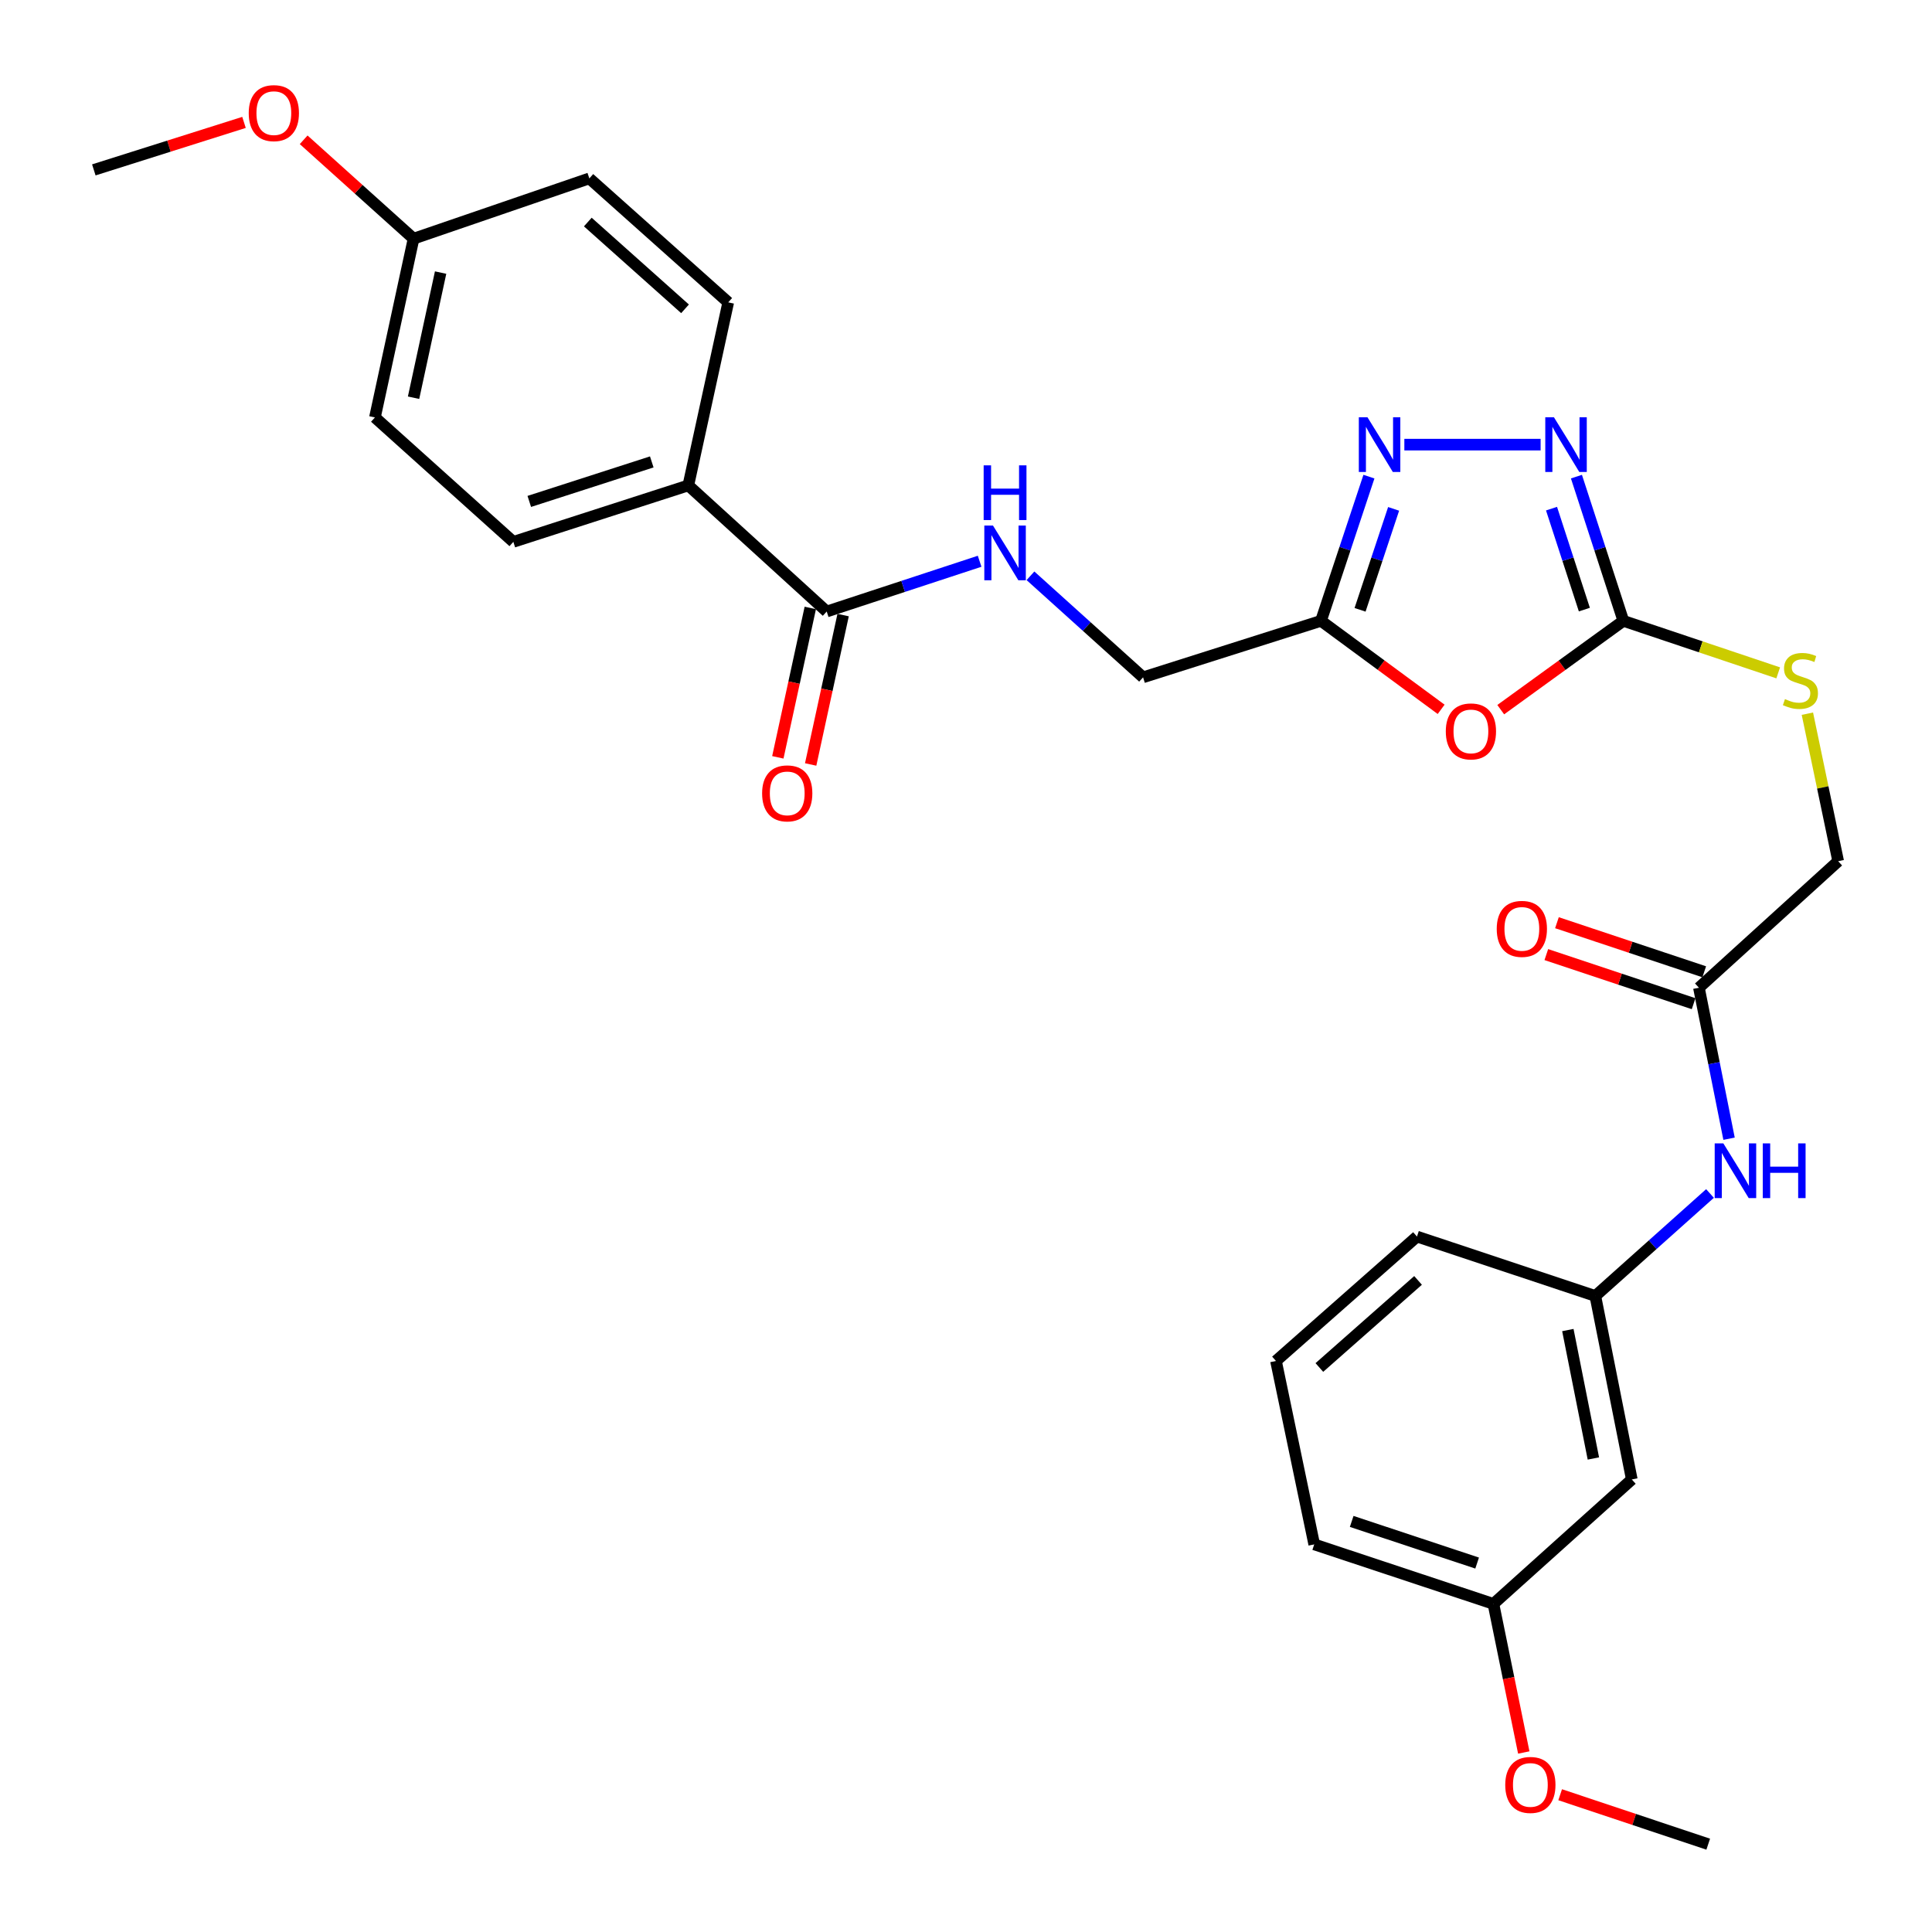 <?xml version='1.0' encoding='iso-8859-1'?>
<svg version='1.1' baseProfile='full'
              xmlns='http://www.w3.org/2000/svg'
                      xmlns:rdkit='http://www.rdkit.org/xml'
                      xmlns:xlink='http://www.w3.org/1999/xlink'
                  xml:space='preserve'
width='1000px' height='1000px' viewBox='0 0 1000 1000'>
<!-- END OF HEADER -->
<rect style='opacity:1.0;fill:#FFFFFF;stroke:none' width='1000' height='1000' x='0' y='0'> </rect>
<path class='bond-0' d='M 776.778,367.315 L 808.51,344.332' style='fill:none;fill-rule:evenodd;stroke:#FF0000;stroke-width:6px;stroke-linecap:butt;stroke-linejoin:miter;stroke-opacity:1' />
<path class='bond-0' d='M 808.51,344.332 L 840.242,321.35' style='fill:none;fill-rule:evenodd;stroke:#000000;stroke-width:6px;stroke-linecap:butt;stroke-linejoin:miter;stroke-opacity:1' />
<path class='bond-3' d='M 745.933,367.147 L 714.836,344.249' style='fill:none;fill-rule:evenodd;stroke:#FF0000;stroke-width:6px;stroke-linecap:butt;stroke-linejoin:miter;stroke-opacity:1' />
<path class='bond-3' d='M 714.836,344.249 L 683.738,321.35' style='fill:none;fill-rule:evenodd;stroke:#000000;stroke-width:6px;stroke-linecap:butt;stroke-linejoin:miter;stroke-opacity:1' />
<path class='bond-1' d='M 840.242,321.35 L 828.101,284.026' style='fill:none;fill-rule:evenodd;stroke:#000000;stroke-width:6px;stroke-linecap:butt;stroke-linejoin:miter;stroke-opacity:1' />
<path class='bond-1' d='M 828.101,284.026 L 815.96,246.701' style='fill:none;fill-rule:evenodd;stroke:#0000FF;stroke-width:6px;stroke-linecap:butt;stroke-linejoin:miter;stroke-opacity:1' />
<path class='bond-1' d='M 820.063,315.532 L 811.565,289.405' style='fill:none;fill-rule:evenodd;stroke:#000000;stroke-width:6px;stroke-linecap:butt;stroke-linejoin:miter;stroke-opacity:1' />
<path class='bond-1' d='M 811.565,289.405 L 803.066,263.277' style='fill:none;fill-rule:evenodd;stroke:#0000FF;stroke-width:6px;stroke-linecap:butt;stroke-linejoin:miter;stroke-opacity:1' />
<path class='bond-8' d='M 840.242,321.35 L 880.32,334.809' style='fill:none;fill-rule:evenodd;stroke:#000000;stroke-width:6px;stroke-linecap:butt;stroke-linejoin:miter;stroke-opacity:1' />
<path class='bond-8' d='M 880.32,334.809 L 920.397,348.269' style='fill:none;fill-rule:evenodd;stroke:#CCCC00;stroke-width:6px;stroke-linecap:butt;stroke-linejoin:miter;stroke-opacity:1' />
<path class='bond-29' d='M 797.421,230.143 L 726.887,230.143' style='fill:none;fill-rule:evenodd;stroke:#0000FF;stroke-width:6px;stroke-linecap:butt;stroke-linejoin:miter;stroke-opacity:1' />
<path class='bond-2' d='M 708.556,246.706 L 696.147,284.028' style='fill:none;fill-rule:evenodd;stroke:#0000FF;stroke-width:6px;stroke-linecap:butt;stroke-linejoin:miter;stroke-opacity:1' />
<path class='bond-2' d='M 696.147,284.028 L 683.738,321.35' style='fill:none;fill-rule:evenodd;stroke:#000000;stroke-width:6px;stroke-linecap:butt;stroke-linejoin:miter;stroke-opacity:1' />
<path class='bond-2' d='M 721.335,263.389 L 712.648,289.515' style='fill:none;fill-rule:evenodd;stroke:#0000FF;stroke-width:6px;stroke-linecap:butt;stroke-linejoin:miter;stroke-opacity:1' />
<path class='bond-2' d='M 712.648,289.515 L 703.962,315.64' style='fill:none;fill-rule:evenodd;stroke:#000000;stroke-width:6px;stroke-linecap:butt;stroke-linejoin:miter;stroke-opacity:1' />
<path class='bond-13' d='M 683.738,321.35 L 591.652,350.584' style='fill:none;fill-rule:evenodd;stroke:#000000;stroke-width:6px;stroke-linecap:butt;stroke-linejoin:miter;stroke-opacity:1' />
<path class='bond-4' d='M 427.902,316.52 L 467.476,303.512' style='fill:none;fill-rule:evenodd;stroke:#000000;stroke-width:6px;stroke-linecap:butt;stroke-linejoin:miter;stroke-opacity:1' />
<path class='bond-4' d='M 467.476,303.512 L 507.051,290.504' style='fill:none;fill-rule:evenodd;stroke:#0000FF;stroke-width:6px;stroke-linecap:butt;stroke-linejoin:miter;stroke-opacity:1' />
<path class='bond-9' d='M 427.902,316.52 L 356.277,251.252' style='fill:none;fill-rule:evenodd;stroke:#000000;stroke-width:6px;stroke-linecap:butt;stroke-linejoin:miter;stroke-opacity:1' />
<path class='bond-11' d='M 419.405,314.674 L 411.006,353.335' style='fill:none;fill-rule:evenodd;stroke:#000000;stroke-width:6px;stroke-linecap:butt;stroke-linejoin:miter;stroke-opacity:1' />
<path class='bond-11' d='M 411.006,353.335 L 402.607,391.996' style='fill:none;fill-rule:evenodd;stroke:#FF0000;stroke-width:6px;stroke-linecap:butt;stroke-linejoin:miter;stroke-opacity:1' />
<path class='bond-11' d='M 436.398,318.366 L 427.999,357.027' style='fill:none;fill-rule:evenodd;stroke:#000000;stroke-width:6px;stroke-linecap:butt;stroke-linejoin:miter;stroke-opacity:1' />
<path class='bond-11' d='M 427.999,357.027 L 419.6,395.687' style='fill:none;fill-rule:evenodd;stroke:#FF0000;stroke-width:6px;stroke-linecap:butt;stroke-linejoin:miter;stroke-opacity:1' />
<path class='bond-5' d='M 533.365,298.028 L 562.508,324.306' style='fill:none;fill-rule:evenodd;stroke:#0000FF;stroke-width:6px;stroke-linecap:butt;stroke-linejoin:miter;stroke-opacity:1' />
<path class='bond-5' d='M 562.508,324.306 L 591.652,350.584' style='fill:none;fill-rule:evenodd;stroke:#000000;stroke-width:6px;stroke-linecap:butt;stroke-linejoin:miter;stroke-opacity:1' />
<path class='bond-6' d='M 879.359,511.252 L 951.438,445.752' style='fill:none;fill-rule:evenodd;stroke:#000000;stroke-width:6px;stroke-linecap:butt;stroke-linejoin:miter;stroke-opacity:1' />
<path class='bond-7' d='M 879.359,511.252 L 887.158,550.326' style='fill:none;fill-rule:evenodd;stroke:#000000;stroke-width:6px;stroke-linecap:butt;stroke-linejoin:miter;stroke-opacity:1' />
<path class='bond-7' d='M 887.158,550.326 L 894.957,589.401' style='fill:none;fill-rule:evenodd;stroke:#0000FF;stroke-width:6px;stroke-linecap:butt;stroke-linejoin:miter;stroke-opacity:1' />
<path class='bond-14' d='M 882.108,503.003 L 843.99,490.299' style='fill:none;fill-rule:evenodd;stroke:#000000;stroke-width:6px;stroke-linecap:butt;stroke-linejoin:miter;stroke-opacity:1' />
<path class='bond-14' d='M 843.99,490.299 L 805.871,477.594' style='fill:none;fill-rule:evenodd;stroke:#FF0000;stroke-width:6px;stroke-linecap:butt;stroke-linejoin:miter;stroke-opacity:1' />
<path class='bond-14' d='M 876.609,519.5 L 838.491,506.796' style='fill:none;fill-rule:evenodd;stroke:#000000;stroke-width:6px;stroke-linecap:butt;stroke-linejoin:miter;stroke-opacity:1' />
<path class='bond-14' d='M 838.491,506.796 L 800.373,494.091' style='fill:none;fill-rule:evenodd;stroke:#FF0000;stroke-width:6px;stroke-linecap:butt;stroke-linejoin:miter;stroke-opacity:1' />
<path class='bond-10' d='M 885.093,617.749 L 855.417,644.274' style='fill:none;fill-rule:evenodd;stroke:#0000FF;stroke-width:6px;stroke-linecap:butt;stroke-linejoin:miter;stroke-opacity:1' />
<path class='bond-10' d='M 855.417,644.274 L 825.741,670.799' style='fill:none;fill-rule:evenodd;stroke:#000000;stroke-width:6px;stroke-linecap:butt;stroke-linejoin:miter;stroke-opacity:1' />
<path class='bond-17' d='M 935.499,369.401 L 943.468,407.576' style='fill:none;fill-rule:evenodd;stroke:#CCCC00;stroke-width:6px;stroke-linecap:butt;stroke-linejoin:miter;stroke-opacity:1' />
<path class='bond-17' d='M 943.468,407.576 L 951.438,445.752' style='fill:none;fill-rule:evenodd;stroke:#000000;stroke-width:6px;stroke-linecap:butt;stroke-linejoin:miter;stroke-opacity:1' />
<path class='bond-15' d='M 356.277,251.252 L 265.707,280.466' style='fill:none;fill-rule:evenodd;stroke:#000000;stroke-width:6px;stroke-linecap:butt;stroke-linejoin:miter;stroke-opacity:1' />
<path class='bond-15' d='M 337.353,239.084 L 273.954,259.534' style='fill:none;fill-rule:evenodd;stroke:#000000;stroke-width:6px;stroke-linecap:butt;stroke-linejoin:miter;stroke-opacity:1' />
<path class='bond-16' d='M 356.277,251.252 L 376.932,156.499' style='fill:none;fill-rule:evenodd;stroke:#000000;stroke-width:6px;stroke-linecap:butt;stroke-linejoin:miter;stroke-opacity:1' />
<path class='bond-12' d='M 825.741,670.799 L 844.619,765.765' style='fill:none;fill-rule:evenodd;stroke:#000000;stroke-width:6px;stroke-linecap:butt;stroke-linejoin:miter;stroke-opacity:1' />
<path class='bond-12' d='M 811.517,688.434 L 824.731,754.91' style='fill:none;fill-rule:evenodd;stroke:#000000;stroke-width:6px;stroke-linecap:butt;stroke-linejoin:miter;stroke-opacity:1' />
<path class='bond-25' d='M 825.741,670.799 L 733.423,640.039' style='fill:none;fill-rule:evenodd;stroke:#000000;stroke-width:6px;stroke-linecap:butt;stroke-linejoin:miter;stroke-opacity:1' />
<path class='bond-18' d='M 844.619,765.765 L 772.994,830.163' style='fill:none;fill-rule:evenodd;stroke:#000000;stroke-width:6px;stroke-linecap:butt;stroke-linejoin:miter;stroke-opacity:1' />
<path class='bond-21' d='M 265.707,280.466 L 194.063,216.067' style='fill:none;fill-rule:evenodd;stroke:#000000;stroke-width:6px;stroke-linecap:butt;stroke-linejoin:miter;stroke-opacity:1' />
<path class='bond-20' d='M 376.932,156.499 L 305.046,92.332' style='fill:none;fill-rule:evenodd;stroke:#000000;stroke-width:6px;stroke-linecap:butt;stroke-linejoin:miter;stroke-opacity:1' />
<path class='bond-20' d='M 354.569,159.847 L 304.249,114.93' style='fill:none;fill-rule:evenodd;stroke:#000000;stroke-width:6px;stroke-linecap:butt;stroke-linejoin:miter;stroke-opacity:1' />
<path class='bond-22' d='M 772.994,830.163 L 780.847,868.625' style='fill:none;fill-rule:evenodd;stroke:#000000;stroke-width:6px;stroke-linecap:butt;stroke-linejoin:miter;stroke-opacity:1' />
<path class='bond-22' d='M 780.847,868.625 L 788.701,907.086' style='fill:none;fill-rule:evenodd;stroke:#FF0000;stroke-width:6px;stroke-linecap:butt;stroke-linejoin:miter;stroke-opacity:1' />
<path class='bond-31' d='M 772.994,830.163 L 680.241,799.374' style='fill:none;fill-rule:evenodd;stroke:#000000;stroke-width:6px;stroke-linecap:butt;stroke-linejoin:miter;stroke-opacity:1' />
<path class='bond-31' d='M 764.559,809.041 L 699.632,787.489' style='fill:none;fill-rule:evenodd;stroke:#000000;stroke-width:6px;stroke-linecap:butt;stroke-linejoin:miter;stroke-opacity:1' />
<path class='bond-19' d='M 214.061,123.537 L 305.046,92.332' style='fill:none;fill-rule:evenodd;stroke:#000000;stroke-width:6px;stroke-linecap:butt;stroke-linejoin:miter;stroke-opacity:1' />
<path class='bond-23' d='M 214.061,123.537 L 185.617,97.946' style='fill:none;fill-rule:evenodd;stroke:#000000;stroke-width:6px;stroke-linecap:butt;stroke-linejoin:miter;stroke-opacity:1' />
<path class='bond-23' d='M 185.617,97.946 L 157.172,72.355' style='fill:none;fill-rule:evenodd;stroke:#FF0000;stroke-width:6px;stroke-linecap:butt;stroke-linejoin:miter;stroke-opacity:1' />
<path class='bond-30' d='M 214.061,123.537 L 194.063,216.067' style='fill:none;fill-rule:evenodd;stroke:#000000;stroke-width:6px;stroke-linecap:butt;stroke-linejoin:miter;stroke-opacity:1' />
<path class='bond-30' d='M 228.058,141.09 L 214.06,205.861' style='fill:none;fill-rule:evenodd;stroke:#000000;stroke-width:6px;stroke-linecap:butt;stroke-linejoin:miter;stroke-opacity:1' />
<path class='bond-28' d='M 807.539,928.948 L 845.854,941.747' style='fill:none;fill-rule:evenodd;stroke:#FF0000;stroke-width:6px;stroke-linecap:butt;stroke-linejoin:miter;stroke-opacity:1' />
<path class='bond-28' d='M 845.854,941.747 L 884.17,954.545' style='fill:none;fill-rule:evenodd;stroke:#000000;stroke-width:6px;stroke-linecap:butt;stroke-linejoin:miter;stroke-opacity:1' />
<path class='bond-27' d='M 126.297,63.355 L 87.43,75.646' style='fill:none;fill-rule:evenodd;stroke:#FF0000;stroke-width:6px;stroke-linecap:butt;stroke-linejoin:miter;stroke-opacity:1' />
<path class='bond-27' d='M 87.43,75.646 L 48.562,87.937' style='fill:none;fill-rule:evenodd;stroke:#000000;stroke-width:6px;stroke-linecap:butt;stroke-linejoin:miter;stroke-opacity:1' />
<path class='bond-24' d='M 660.446,704.438 L 733.423,640.039' style='fill:none;fill-rule:evenodd;stroke:#000000;stroke-width:6px;stroke-linecap:butt;stroke-linejoin:miter;stroke-opacity:1' />
<path class='bond-24' d='M 682.898,707.817 L 733.983,662.738' style='fill:none;fill-rule:evenodd;stroke:#000000;stroke-width:6px;stroke-linecap:butt;stroke-linejoin:miter;stroke-opacity:1' />
<path class='bond-26' d='M 660.446,704.438 L 680.241,799.374' style='fill:none;fill-rule:evenodd;stroke:#000000;stroke-width:6px;stroke-linecap:butt;stroke-linejoin:miter;stroke-opacity:1' />
<path  class='atom-0' d='M 748.343 378.574
Q 748.343 371.774, 751.703 367.974
Q 755.063 364.174, 761.343 364.174
Q 767.623 364.174, 770.983 367.974
Q 774.343 371.774, 774.343 378.574
Q 774.343 385.454, 770.943 389.374
Q 767.543 393.254, 761.343 393.254
Q 755.103 393.254, 751.703 389.374
Q 748.343 385.494, 748.343 378.574
M 761.343 390.054
Q 765.663 390.054, 767.983 387.174
Q 770.343 384.254, 770.343 378.574
Q 770.343 373.014, 767.983 370.214
Q 765.663 367.374, 761.343 367.374
Q 757.023 367.374, 754.663 370.174
Q 752.343 372.974, 752.343 378.574
Q 752.343 384.294, 754.663 387.174
Q 757.023 390.054, 761.343 390.054
' fill='#FF0000'/>
<path  class='atom-2' d='M 804.314 215.983
L 813.594 230.983
Q 814.514 232.463, 815.994 235.143
Q 817.474 237.823, 817.554 237.983
L 817.554 215.983
L 821.314 215.983
L 821.314 244.303
L 817.434 244.303
L 807.474 227.903
Q 806.314 225.983, 805.074 223.783
Q 803.874 221.583, 803.514 220.903
L 803.514 244.303
L 799.834 244.303
L 799.834 215.983
L 804.314 215.983
' fill='#0000FF'/>
<path  class='atom-3' d='M 707.803 215.983
L 717.083 230.983
Q 718.003 232.463, 719.483 235.143
Q 720.963 237.823, 721.043 237.983
L 721.043 215.983
L 724.803 215.983
L 724.803 244.303
L 720.923 244.303
L 710.963 227.903
Q 709.803 225.983, 708.563 223.783
Q 707.363 221.583, 707.003 220.903
L 707.003 244.303
L 703.323 244.303
L 703.323 215.983
L 707.803 215.983
' fill='#0000FF'/>
<path  class='atom-6' d='M 513.96 272.016
L 523.24 287.016
Q 524.16 288.496, 525.64 291.176
Q 527.12 293.856, 527.2 294.016
L 527.2 272.016
L 530.96 272.016
L 530.96 300.336
L 527.08 300.336
L 517.12 283.936
Q 515.96 282.016, 514.72 279.816
Q 513.52 277.616, 513.16 276.936
L 513.16 300.336
L 509.48 300.336
L 509.48 272.016
L 513.96 272.016
' fill='#0000FF'/>
<path  class='atom-6' d='M 509.14 240.864
L 512.98 240.864
L 512.98 252.904
L 527.46 252.904
L 527.46 240.864
L 531.3 240.864
L 531.3 269.184
L 527.46 269.184
L 527.46 256.104
L 512.98 256.104
L 512.98 269.184
L 509.14 269.184
L 509.14 240.864
' fill='#0000FF'/>
<path  class='atom-8' d='M 892.005 591.816
L 901.285 606.816
Q 902.205 608.296, 903.685 610.976
Q 905.165 613.656, 905.245 613.816
L 905.245 591.816
L 909.005 591.816
L 909.005 620.136
L 905.125 620.136
L 895.165 603.736
Q 894.005 601.816, 892.765 599.616
Q 891.565 597.416, 891.205 596.736
L 891.205 620.136
L 887.525 620.136
L 887.525 591.816
L 892.005 591.816
' fill='#0000FF'/>
<path  class='atom-8' d='M 912.405 591.816
L 916.245 591.816
L 916.245 603.856
L 930.725 603.856
L 930.725 591.816
L 934.565 591.816
L 934.565 620.136
L 930.725 620.136
L 930.725 607.056
L 916.245 607.056
L 916.245 620.136
L 912.405 620.136
L 912.405 591.816
' fill='#0000FF'/>
<path  class='atom-9' d='M 923.894 361.85
Q 924.214 361.97, 925.534 362.53
Q 926.854 363.09, 928.294 363.45
Q 929.774 363.77, 931.214 363.77
Q 933.894 363.77, 935.454 362.49
Q 937.014 361.17, 937.014 358.89
Q 937.014 357.33, 936.214 356.37
Q 935.454 355.41, 934.254 354.89
Q 933.054 354.37, 931.054 353.77
Q 928.534 353.01, 927.014 352.29
Q 925.534 351.57, 924.454 350.05
Q 923.414 348.53, 923.414 345.97
Q 923.414 342.41, 925.814 340.21
Q 928.254 338.01, 933.054 338.01
Q 936.334 338.01, 940.054 339.57
L 939.134 342.65
Q 935.734 341.25, 933.174 341.25
Q 930.414 341.25, 928.894 342.41
Q 927.374 343.53, 927.414 345.49
Q 927.414 347.01, 928.174 347.93
Q 928.974 348.85, 930.094 349.37
Q 931.254 349.89, 933.174 350.49
Q 935.734 351.29, 937.254 352.09
Q 938.774 352.89, 939.854 354.53
Q 940.974 356.13, 940.974 358.89
Q 940.974 362.81, 938.334 364.93
Q 935.734 367.01, 931.374 367.01
Q 928.854 367.01, 926.934 366.45
Q 925.054 365.93, 922.814 365.01
L 923.894 361.85
' fill='#CCCC00'/>
<path  class='atom-12' d='M 394.469 410.647
Q 394.469 403.847, 397.829 400.047
Q 401.189 396.247, 407.469 396.247
Q 413.749 396.247, 417.109 400.047
Q 420.469 403.847, 420.469 410.647
Q 420.469 417.527, 417.069 421.447
Q 413.669 425.327, 407.469 425.327
Q 401.229 425.327, 397.829 421.447
Q 394.469 417.567, 394.469 410.647
M 407.469 422.127
Q 411.789 422.127, 414.109 419.247
Q 416.469 416.327, 416.469 410.647
Q 416.469 405.087, 414.109 402.287
Q 411.789 399.447, 407.469 399.447
Q 403.149 399.447, 400.789 402.247
Q 398.469 405.047, 398.469 410.647
Q 398.469 416.367, 400.789 419.247
Q 403.149 422.127, 407.469 422.127
' fill='#FF0000'/>
<path  class='atom-15' d='M 774.707 480.785
Q 774.707 473.985, 778.067 470.185
Q 781.427 466.385, 787.707 466.385
Q 793.987 466.385, 797.347 470.185
Q 800.707 473.985, 800.707 480.785
Q 800.707 487.665, 797.307 491.585
Q 793.907 495.465, 787.707 495.465
Q 781.467 495.465, 778.067 491.585
Q 774.707 487.705, 774.707 480.785
M 787.707 492.265
Q 792.027 492.265, 794.347 489.385
Q 796.707 486.465, 796.707 480.785
Q 796.707 475.225, 794.347 472.425
Q 792.027 469.585, 787.707 469.585
Q 783.387 469.585, 781.027 472.385
Q 778.707 475.185, 778.707 480.785
Q 778.707 486.505, 781.027 489.385
Q 783.387 492.265, 787.707 492.265
' fill='#FF0000'/>
<path  class='atom-23' d='M 779.112 923.875
Q 779.112 917.075, 782.472 913.275
Q 785.832 909.475, 792.112 909.475
Q 798.392 909.475, 801.752 913.275
Q 805.112 917.075, 805.112 923.875
Q 805.112 930.755, 801.712 934.675
Q 798.312 938.555, 792.112 938.555
Q 785.872 938.555, 782.472 934.675
Q 779.112 930.795, 779.112 923.875
M 792.112 935.355
Q 796.432 935.355, 798.752 932.475
Q 801.112 929.555, 801.112 923.875
Q 801.112 918.315, 798.752 915.515
Q 796.432 912.675, 792.112 912.675
Q 787.792 912.675, 785.432 915.475
Q 783.112 918.275, 783.112 923.875
Q 783.112 929.595, 785.432 932.475
Q 787.792 935.355, 792.112 935.355
' fill='#FF0000'/>
<path  class='atom-24' d='M 128.74 58.551
Q 128.74 51.752, 132.1 47.952
Q 135.46 44.151, 141.74 44.151
Q 148.02 44.151, 151.38 47.952
Q 154.74 51.752, 154.74 58.551
Q 154.74 65.431, 151.34 69.352
Q 147.94 73.231, 141.74 73.231
Q 135.5 73.231, 132.1 69.352
Q 128.74 65.472, 128.74 58.551
M 141.74 70.031
Q 146.06 70.031, 148.38 67.151
Q 150.74 64.231, 150.74 58.551
Q 150.74 52.992, 148.38 50.191
Q 146.06 47.352, 141.74 47.352
Q 137.42 47.352, 135.06 50.151
Q 132.74 52.952, 132.74 58.551
Q 132.74 64.272, 135.06 67.151
Q 137.42 70.031, 141.74 70.031
' fill='#FF0000'/>
</svg>
